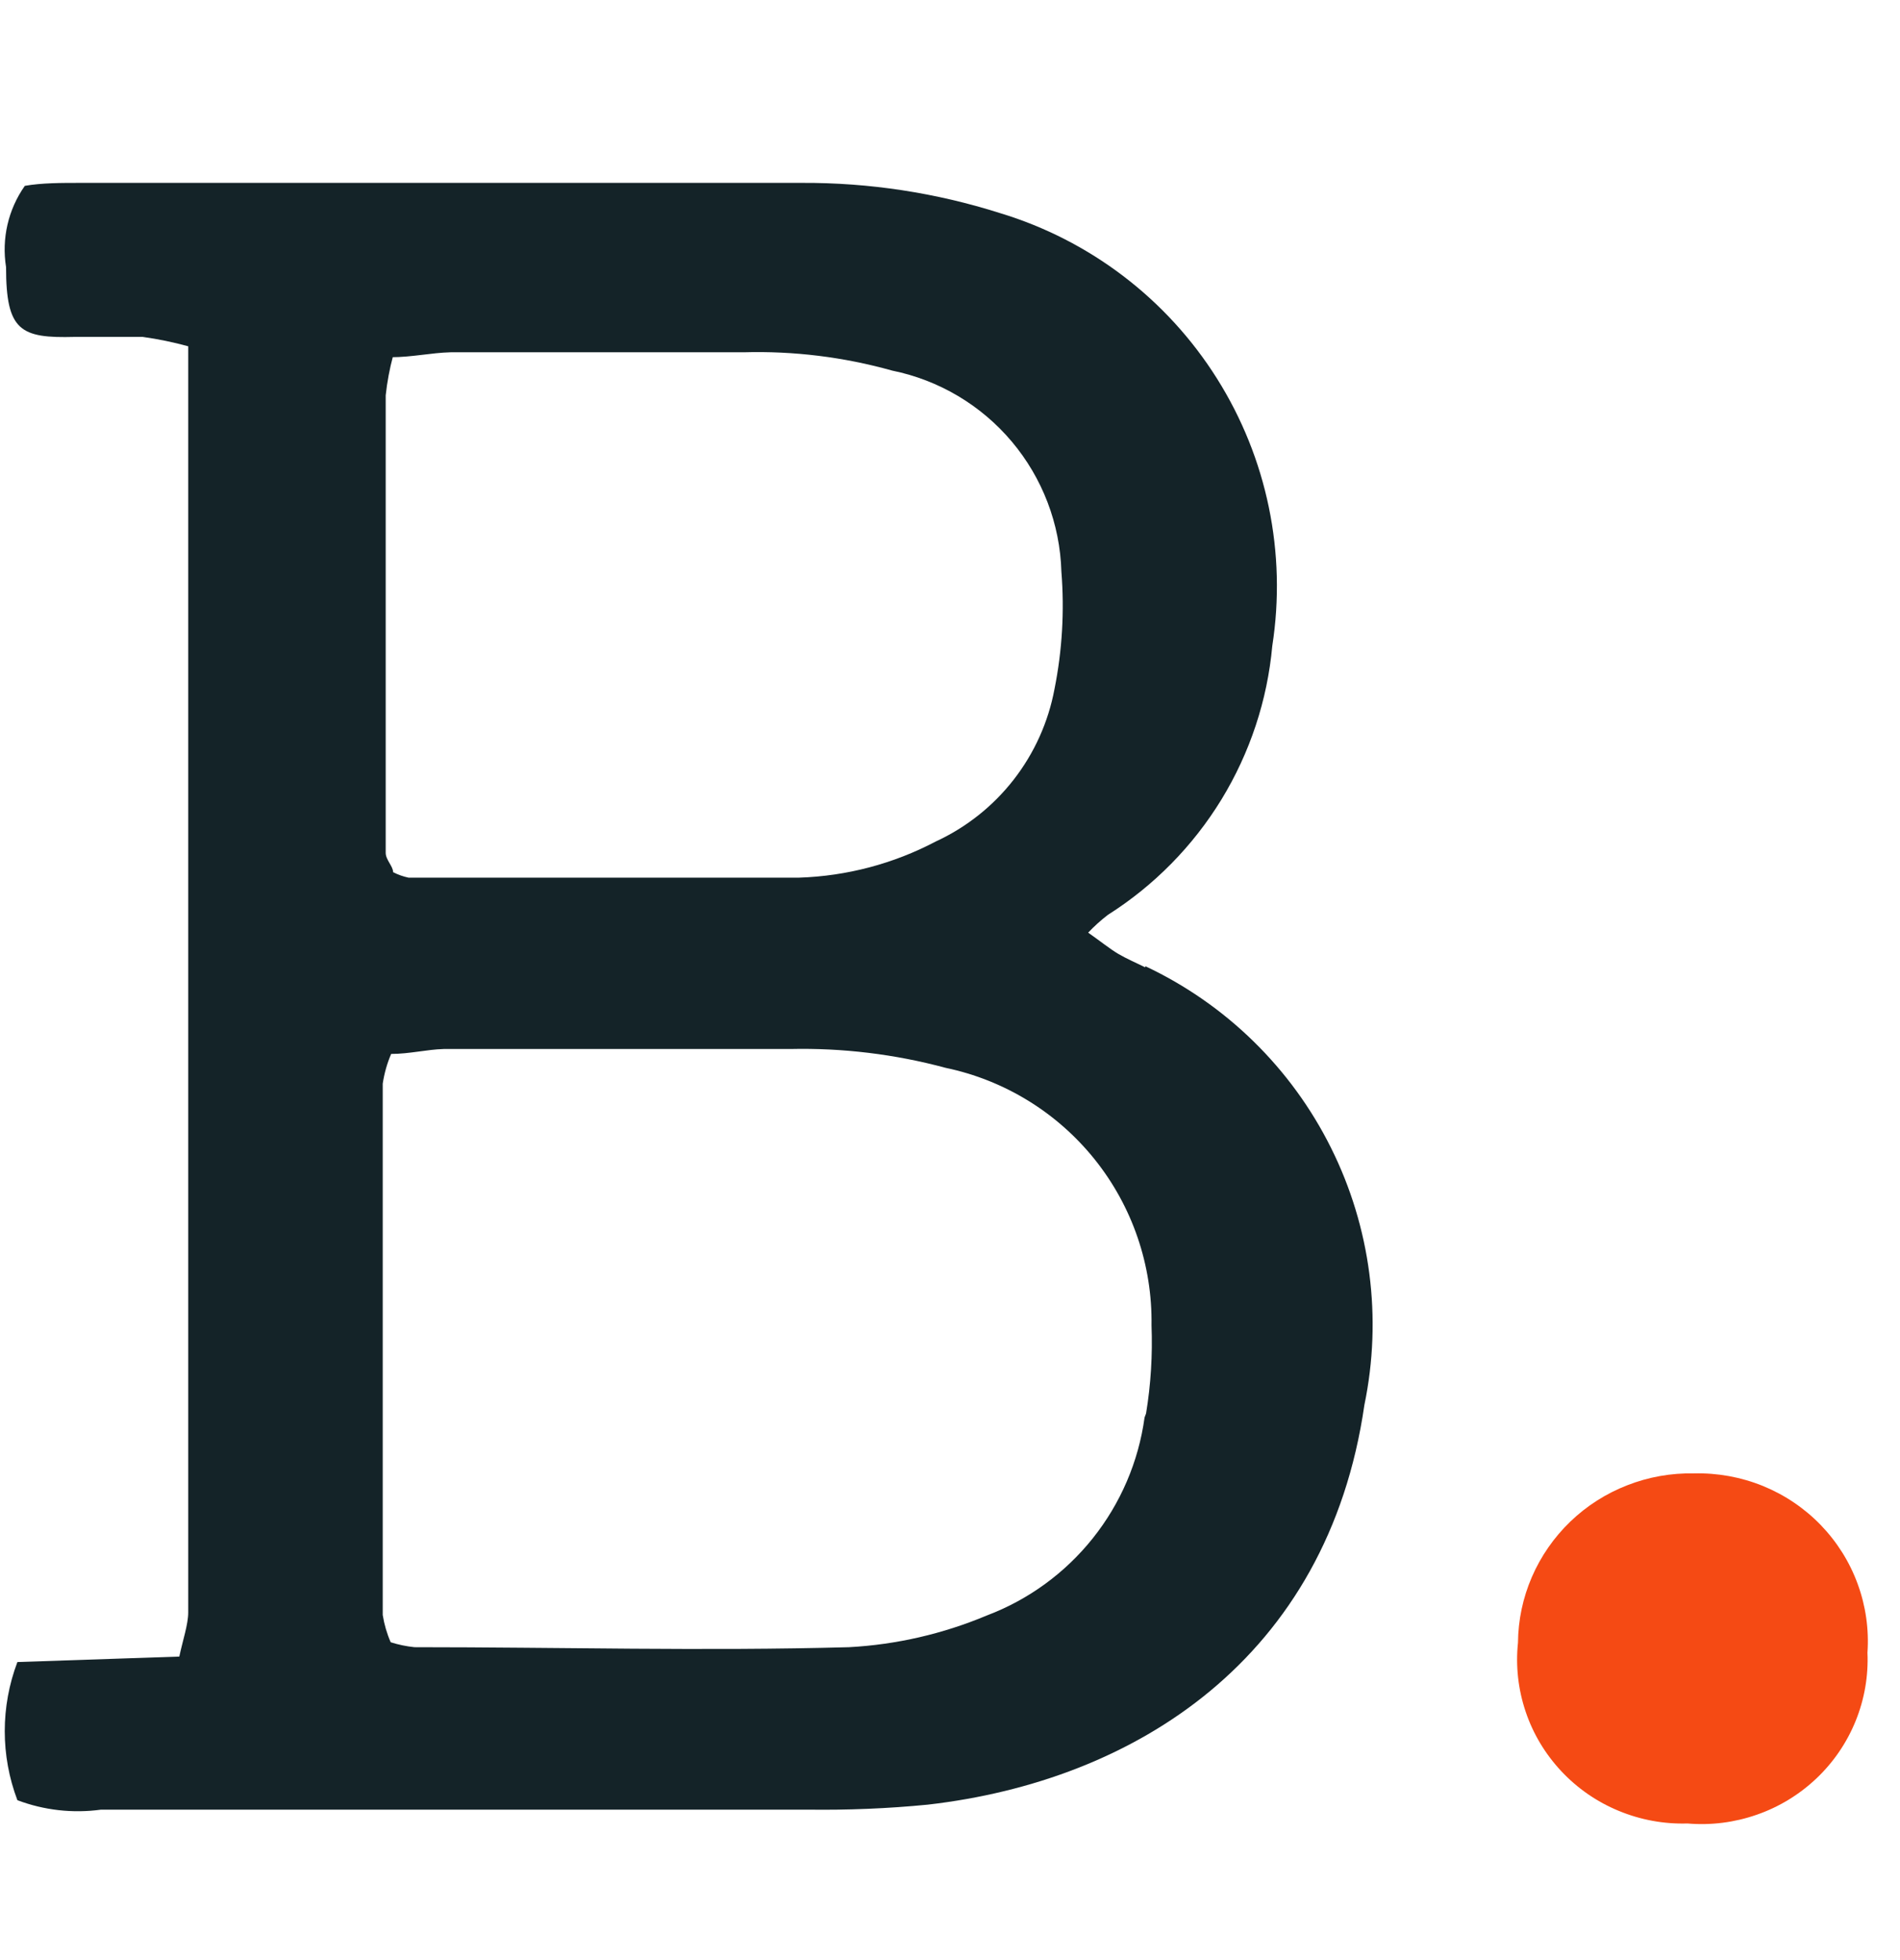 <svg width="32" height="33" viewBox="0 0 32 33" fill="none" xmlns="http://www.w3.org/2000/svg">
<path d="M19.277 23.864C19.175 24.608 18.874 25.31 18.406 25.897C17.938 26.484 17.32 26.934 16.618 27.199C15.881 27.508 15.097 27.689 14.3 27.732C11.865 27.799 9.423 27.732 6.98 27.732C6.844 27.718 6.71 27.69 6.58 27.649C6.516 27.502 6.471 27.348 6.446 27.19C6.446 24.206 6.446 21.229 6.446 18.244C6.472 18.072 6.519 17.904 6.588 17.744C6.896 17.744 7.188 17.669 7.472 17.661C9.414 17.661 11.348 17.661 13.308 17.661C14.191 17.641 15.072 17.748 15.926 17.978C16.917 18.185 17.806 18.731 18.439 19.522C19.072 20.313 19.409 21.3 19.394 22.313C19.413 22.809 19.383 23.307 19.302 23.797M6.588 6.014C6.938 6.014 7.263 5.939 7.588 5.931C9.256 5.931 10.923 5.931 12.524 5.931C13.368 5.907 14.212 6.011 15.025 6.239C15.813 6.399 16.523 6.82 17.041 7.435C17.558 8.049 17.853 8.821 17.876 9.624C17.929 10.285 17.89 10.95 17.76 11.6C17.656 12.157 17.42 12.68 17.072 13.127C16.724 13.574 16.273 13.931 15.759 14.168C15.048 14.542 14.261 14.75 13.458 14.776C11.265 14.776 9.072 14.776 6.88 14.776C6.79 14.757 6.703 14.726 6.621 14.684C6.621 14.585 6.496 14.476 6.496 14.359C6.496 11.791 6.496 9.224 6.496 6.656C6.52 6.431 6.562 6.207 6.621 5.989M19.285 16.285C19.135 16.21 18.977 16.143 18.835 16.06C18.694 15.977 18.518 15.835 18.327 15.702C18.43 15.593 18.541 15.493 18.66 15.402C19.438 14.909 20.091 14.245 20.572 13.46C21.051 12.675 21.345 11.791 21.428 10.874C21.671 9.311 21.34 7.713 20.497 6.374C19.655 5.035 18.357 4.046 16.843 3.588C15.764 3.245 14.639 3.074 13.508 3.079H1.361C1.027 3.079 0.702 3.079 0.418 3.129C0.138 3.526 0.025 4.017 0.102 4.497C0.102 5.572 0.343 5.697 1.261 5.672C1.644 5.672 2.019 5.672 2.403 5.672C2.662 5.708 2.918 5.761 3.17 5.83V26.532C3.17 26.74 3.17 26.948 3.17 27.148C3.17 27.349 3.078 27.615 3.02 27.89L0.293 27.982C0.009 28.732 0.009 29.559 0.293 30.308C0.743 30.478 1.227 30.532 1.702 30.467H13.6C14.276 30.476 14.952 30.449 15.625 30.383C19.119 29.983 22.362 27.924 22.979 23.655C23.283 22.189 23.085 20.663 22.416 19.323C21.748 17.983 20.648 16.907 19.294 16.269" fill="#142328"/>
<path d="M28.53 24.806C28.145 24.798 27.763 24.866 27.406 25.006C27.048 25.145 26.722 25.353 26.446 25.619C26.171 25.884 25.951 26.201 25.8 26.55C25.648 26.901 25.569 27.277 25.566 27.657C25.525 28.048 25.569 28.444 25.695 28.817C25.82 29.19 26.026 29.532 26.296 29.82C26.566 30.108 26.895 30.336 27.262 30.487C27.628 30.639 28.023 30.712 28.42 30.7C28.816 30.734 29.215 30.683 29.589 30.552C29.964 30.422 30.306 30.213 30.593 29.941C30.88 29.669 31.105 29.339 31.253 28.974C31.401 28.609 31.469 28.217 31.452 27.824C31.479 27.431 31.423 27.037 31.287 26.667C31.152 26.297 30.94 25.96 30.665 25.675C30.39 25.391 30.058 25.167 29.69 25.017C29.322 24.868 28.927 24.796 28.53 24.806Z" fill="#F54A14"/>
</svg>
